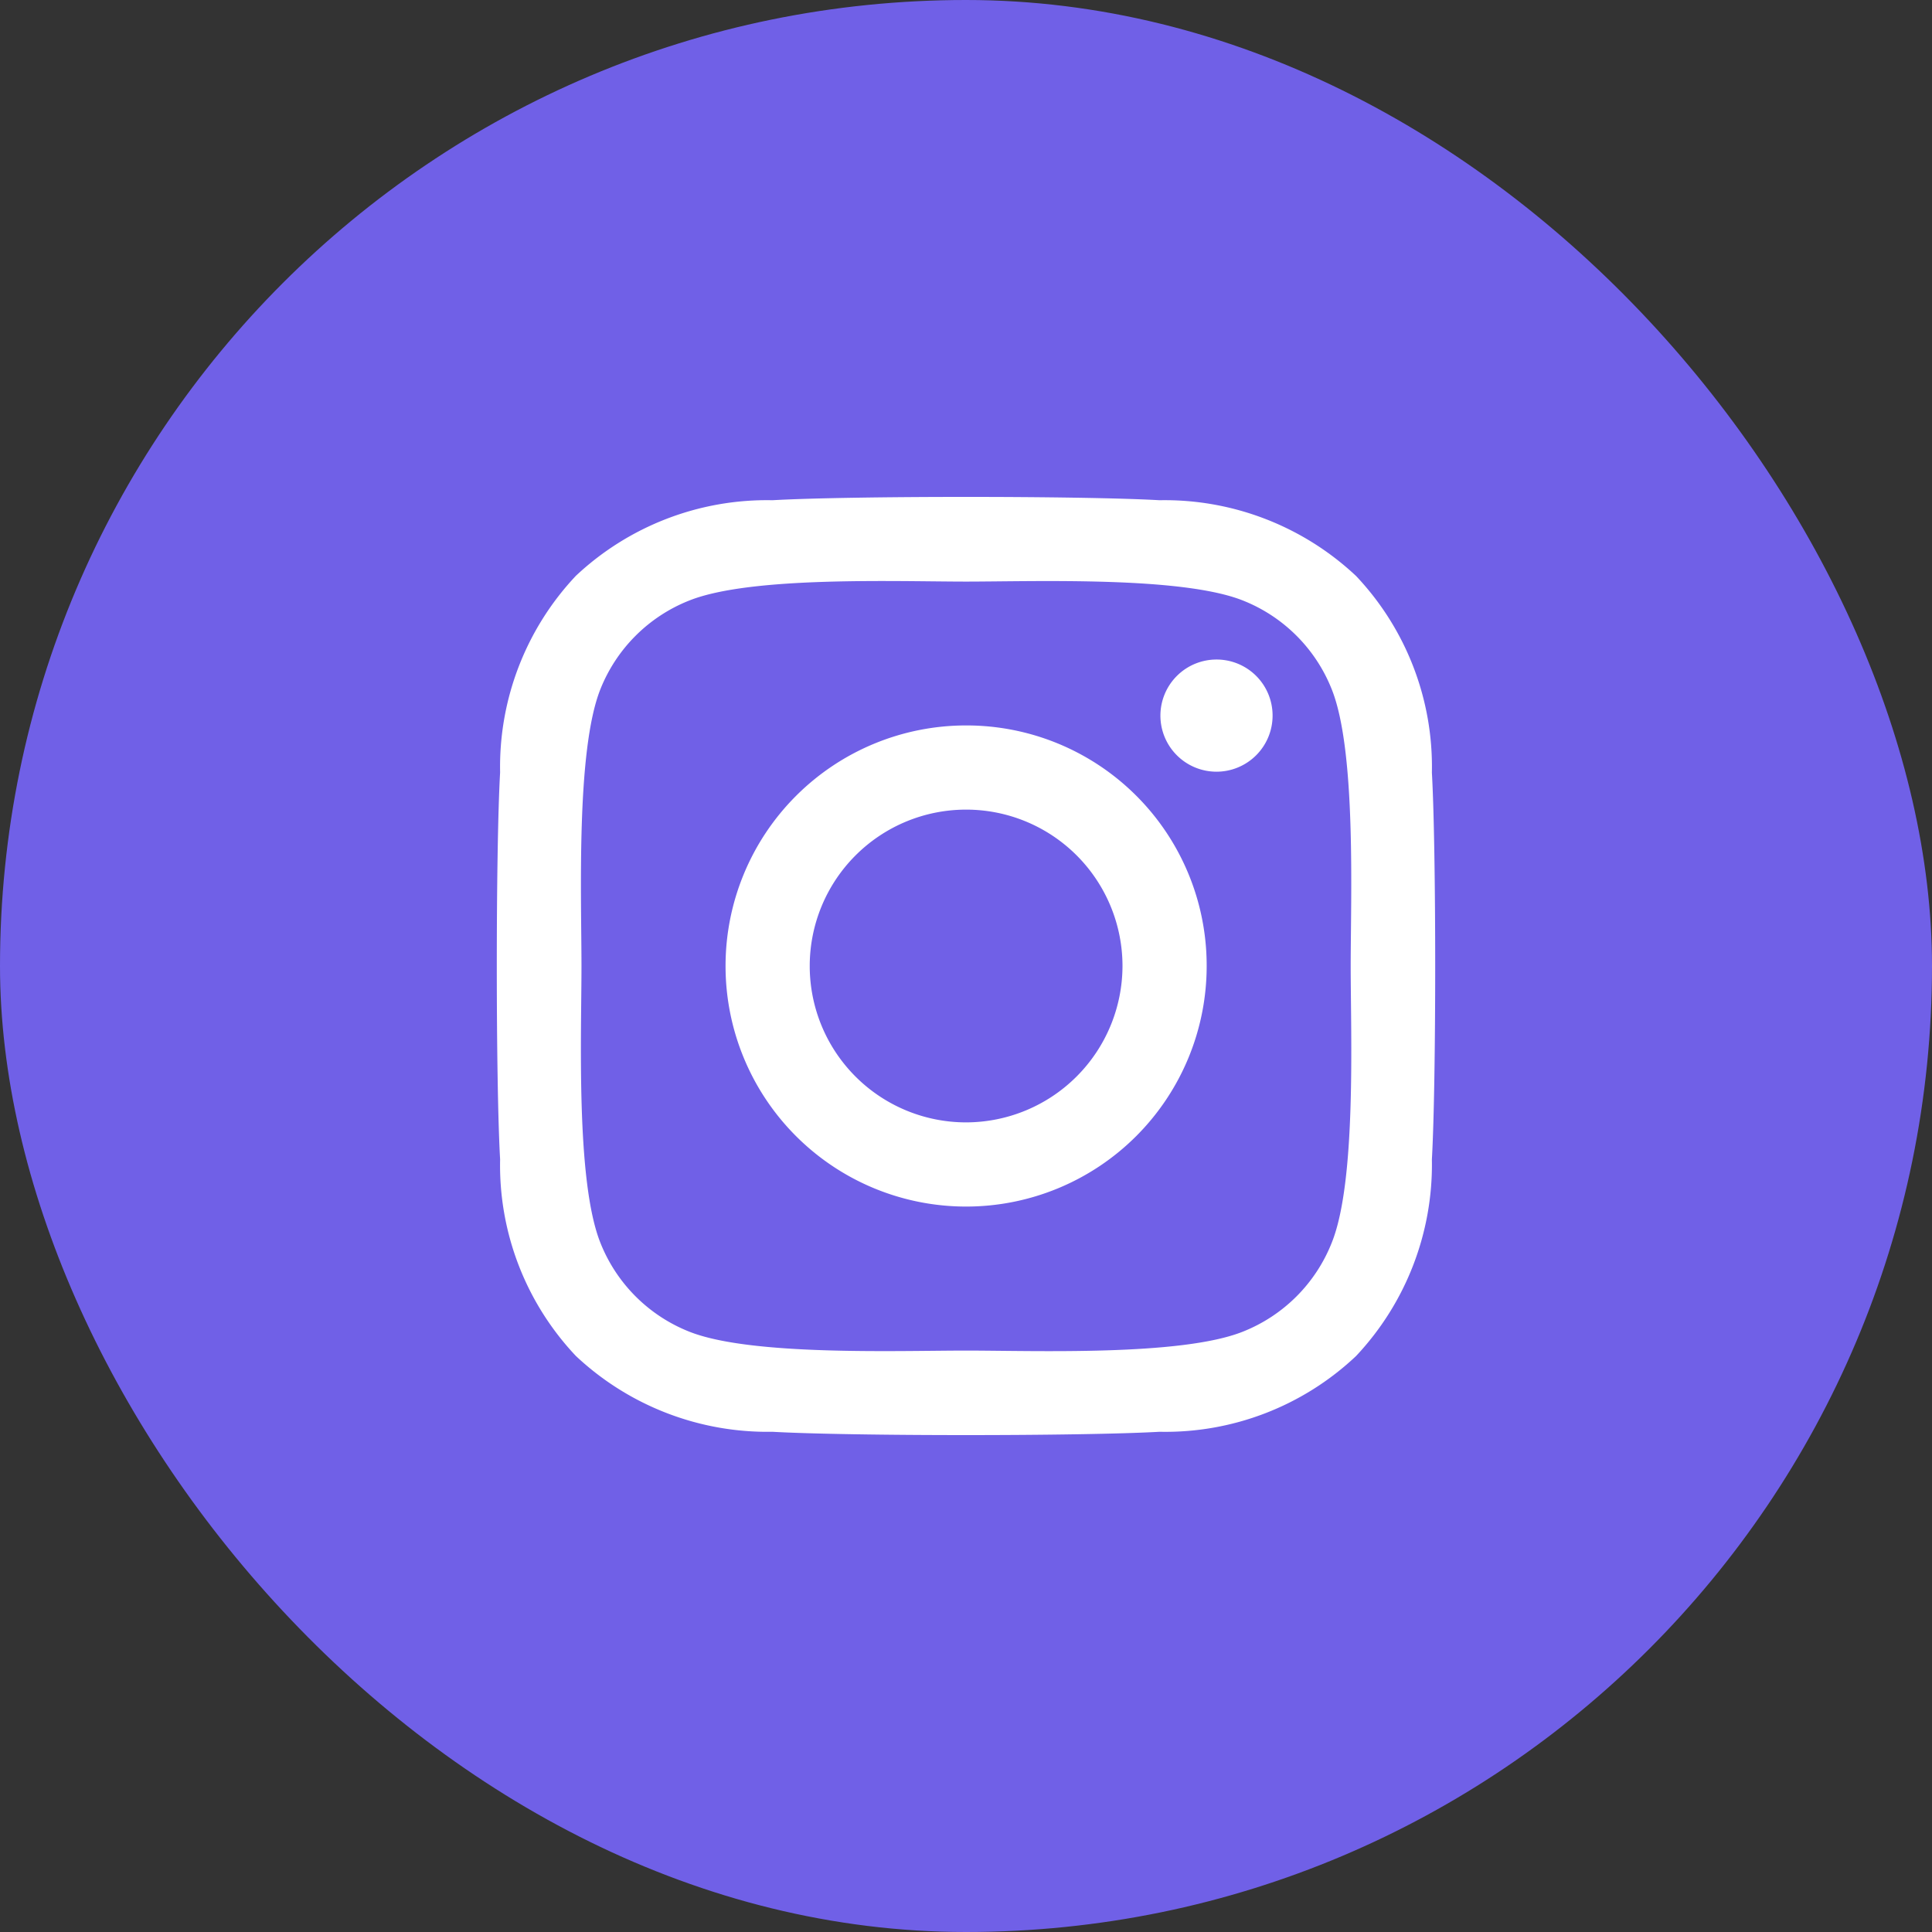 <?xml version="1.0" encoding="UTF-8"?> <svg xmlns="http://www.w3.org/2000/svg" width="35" height="35" viewBox="0 0 35 35"><rect x="0" y="0" width="35" height="35" fill="#333333" stroke="none"/><g id="Groupe_504" data-name="Groupe 504" transform="translate(1378 15805)"><rect id="Rectangle_47" data-name="Rectangle 47" width="35" height="35" rx="17.5" transform="translate(-1378 -15805)" fill="#7060e7"></rect><path id="instagram" d="M8.427,35.965a4.358,4.358,0,1,0,4.358,4.358A4.351,4.351,0,0,0,8.427,35.965Zm0,7.191a2.833,2.833,0,1,1,2.833-2.833,2.838,2.838,0,0,1-2.833,2.833Zm5.552-7.369a1.016,1.016,0,1,1-1.016-1.016A1.014,1.014,0,0,1,13.979,35.787Zm2.886,1.032a5.03,5.03,0,0,0-1.373-3.561,5.063,5.063,0,0,0-3.561-1.373c-1.4-.08-5.609-.08-7.012,0a5.056,5.056,0,0,0-3.561,1.369A5.046,5.046,0,0,0-.015,36.815c-.08,1.4-.08,5.609,0,7.012a5.03,5.03,0,0,0,1.373,3.561,5.069,5.069,0,0,0,3.561,1.373c1.4.08,5.609.08,7.012,0a5.03,5.03,0,0,0,3.561-1.373,5.063,5.063,0,0,0,1.373-3.561C16.945,42.424,16.945,38.222,16.865,36.819Zm-1.813,8.514a2.868,2.868,0,0,1-1.616,1.616c-1.119.444-3.774.341-5.01.341s-3.895.1-5.01-.341A2.868,2.868,0,0,1,1.8,45.333c-.444-1.119-.341-3.774-.341-5.01s-.1-3.895.341-5.01A2.868,2.868,0,0,1,3.417,33.7c1.119-.444,3.774-.341,5.01-.341s3.895-.1,5.01.341a2.868,2.868,0,0,1,1.616,1.616c.444,1.119.341,3.774.341,5.01S15.5,44.218,15.052,45.333Z" transform="translate(-1368.925 -15827.823)" fill="#fff"></path></g></svg> 